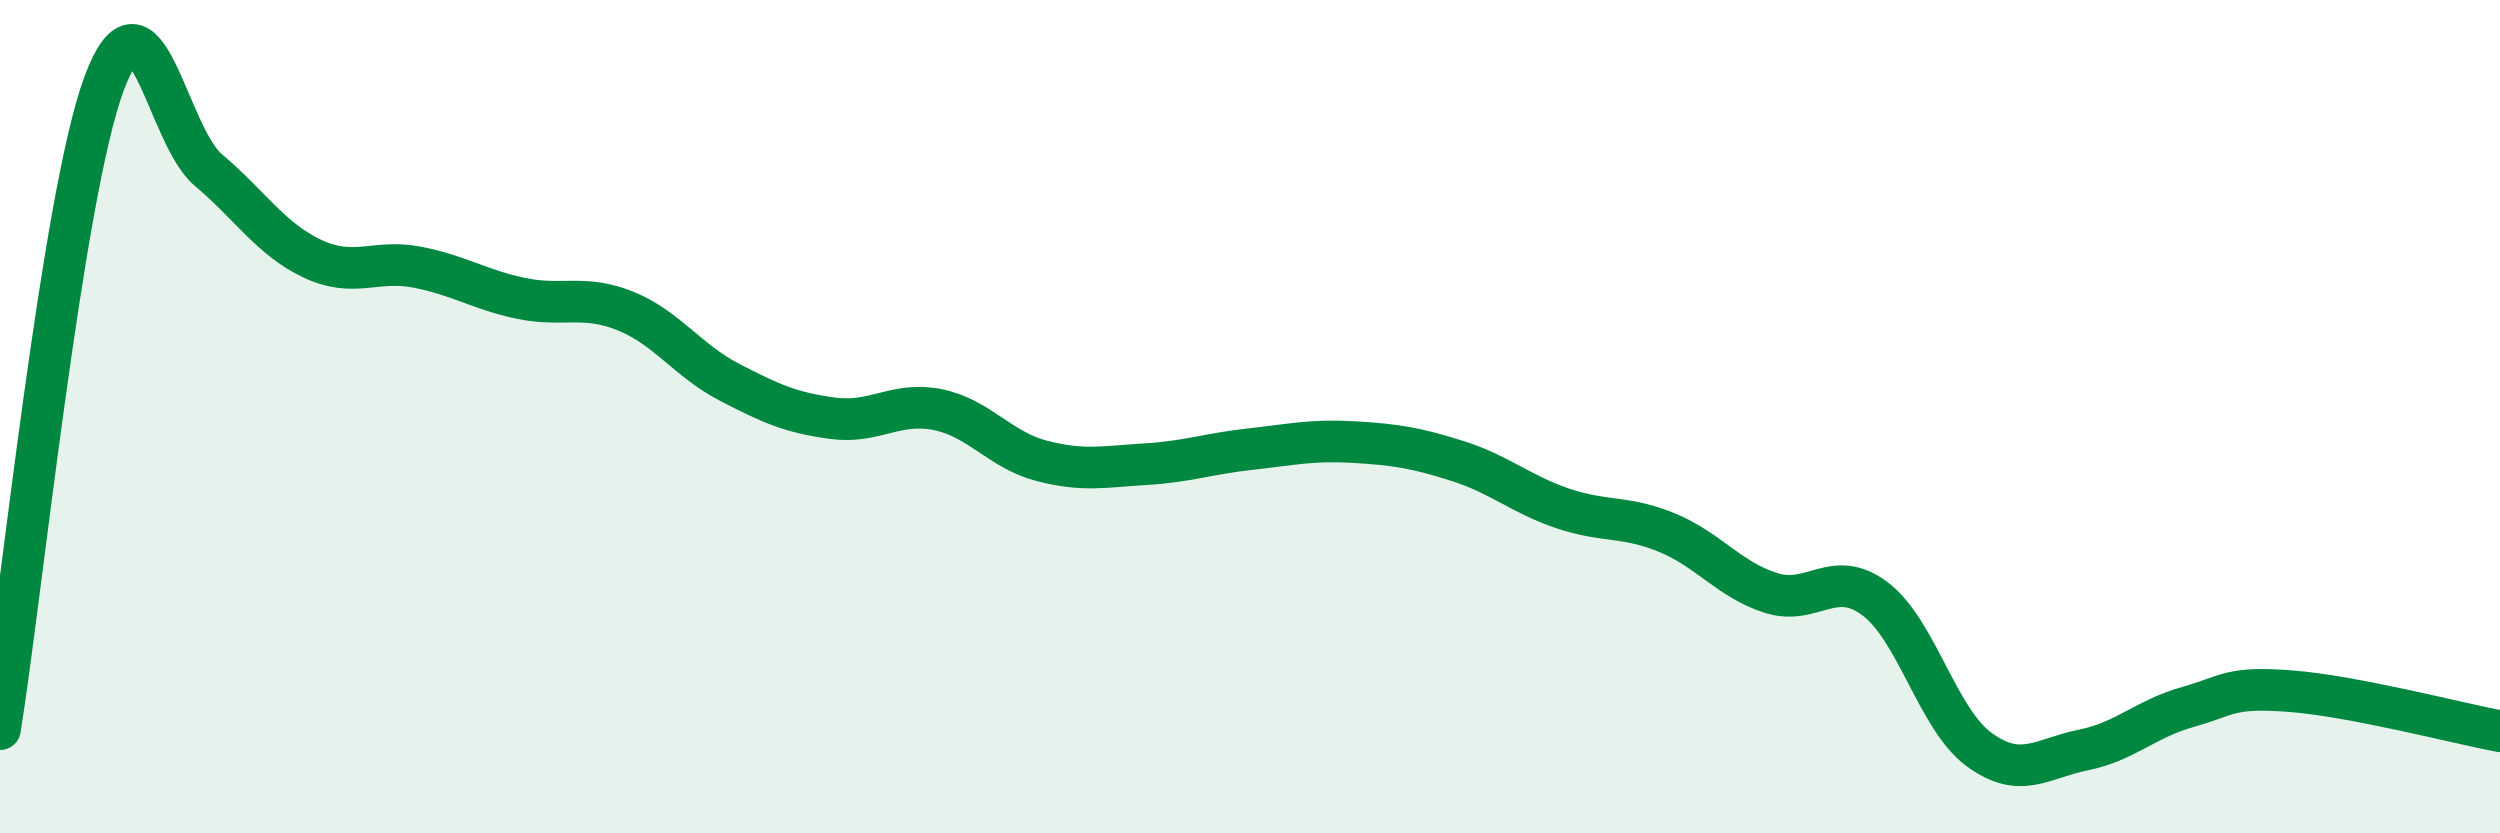 
    <svg width="60" height="20" viewBox="0 0 60 20" xmlns="http://www.w3.org/2000/svg">
      <path
        d="M 0,17.5 C 0.5,14.4 1.5,4.68 2.5,2 C 3.5,-0.68 4,3.24 5,4.08 C 6,4.92 6.5,5.74 7.5,6.21 C 8.5,6.68 9,6.22 10,6.41 C 11,6.6 11.5,6.95 12.5,7.16 C 13.5,7.37 14,7.06 15,7.46 C 16,7.86 16.5,8.65 17.5,9.17 C 18.5,9.69 19,9.91 20,10.04 C 21,10.17 21.5,9.63 22.5,9.83 C 23.5,10.03 24,10.8 25,11.06 C 26,11.32 26.5,11.2 27.5,11.14 C 28.5,11.08 29,10.89 30,10.78 C 31,10.67 31.5,10.55 32.5,10.61 C 33.5,10.67 34,10.75 35,11.07 C 36,11.39 36.5,11.86 37.5,12.2 C 38.5,12.54 39,12.37 40,12.78 C 41,13.19 41.5,13.91 42.5,14.23 C 43.5,14.55 44,13.62 45,14.37 C 46,15.12 46.5,17.26 47.5,17.99 C 48.5,18.72 49,18.2 50,18 C 51,17.8 51.5,17.25 52.5,16.97 C 53.5,16.69 53.5,16.47 55,16.59 C 56.5,16.71 59,17.36 60,17.55L60 20L0 20Z"
        fill="#008740"
        opacity="0.1"
        stroke-linecap="round"
        stroke-linejoin="round"
      />
      <path
        d="M 0,17.5 C 0.5,14.4 1.5,4.68 2.5,2 C 3.5,-0.68 4,3.24 5,4.08 C 6,4.92 6.5,5.74 7.5,6.21 C 8.5,6.68 9,6.22 10,6.41 C 11,6.6 11.5,6.95 12.5,7.16 C 13.5,7.37 14,7.06 15,7.46 C 16,7.86 16.5,8.65 17.5,9.17 C 18.5,9.69 19,9.91 20,10.04 C 21,10.17 21.5,9.63 22.5,9.83 C 23.5,10.03 24,10.8 25,11.06 C 26,11.32 26.5,11.2 27.5,11.14 C 28.5,11.08 29,10.89 30,10.78 C 31,10.67 31.5,10.55 32.5,10.61 C 33.5,10.67 34,10.75 35,11.07 C 36,11.39 36.5,11.86 37.5,12.2 C 38.5,12.54 39,12.37 40,12.78 C 41,13.19 41.5,13.91 42.5,14.23 C 43.5,14.55 44,13.62 45,14.37 C 46,15.12 46.5,17.26 47.5,17.99 C 48.5,18.72 49,18.2 50,18 C 51,17.8 51.5,17.25 52.5,16.97 C 53.5,16.69 53.5,16.47 55,16.59 C 56.5,16.71 59,17.36 60,17.55"
        stroke="#008740"
        stroke-width="1"
        fill="none"
        stroke-linecap="round"
        stroke-linejoin="round"
      />
    </svg>
  